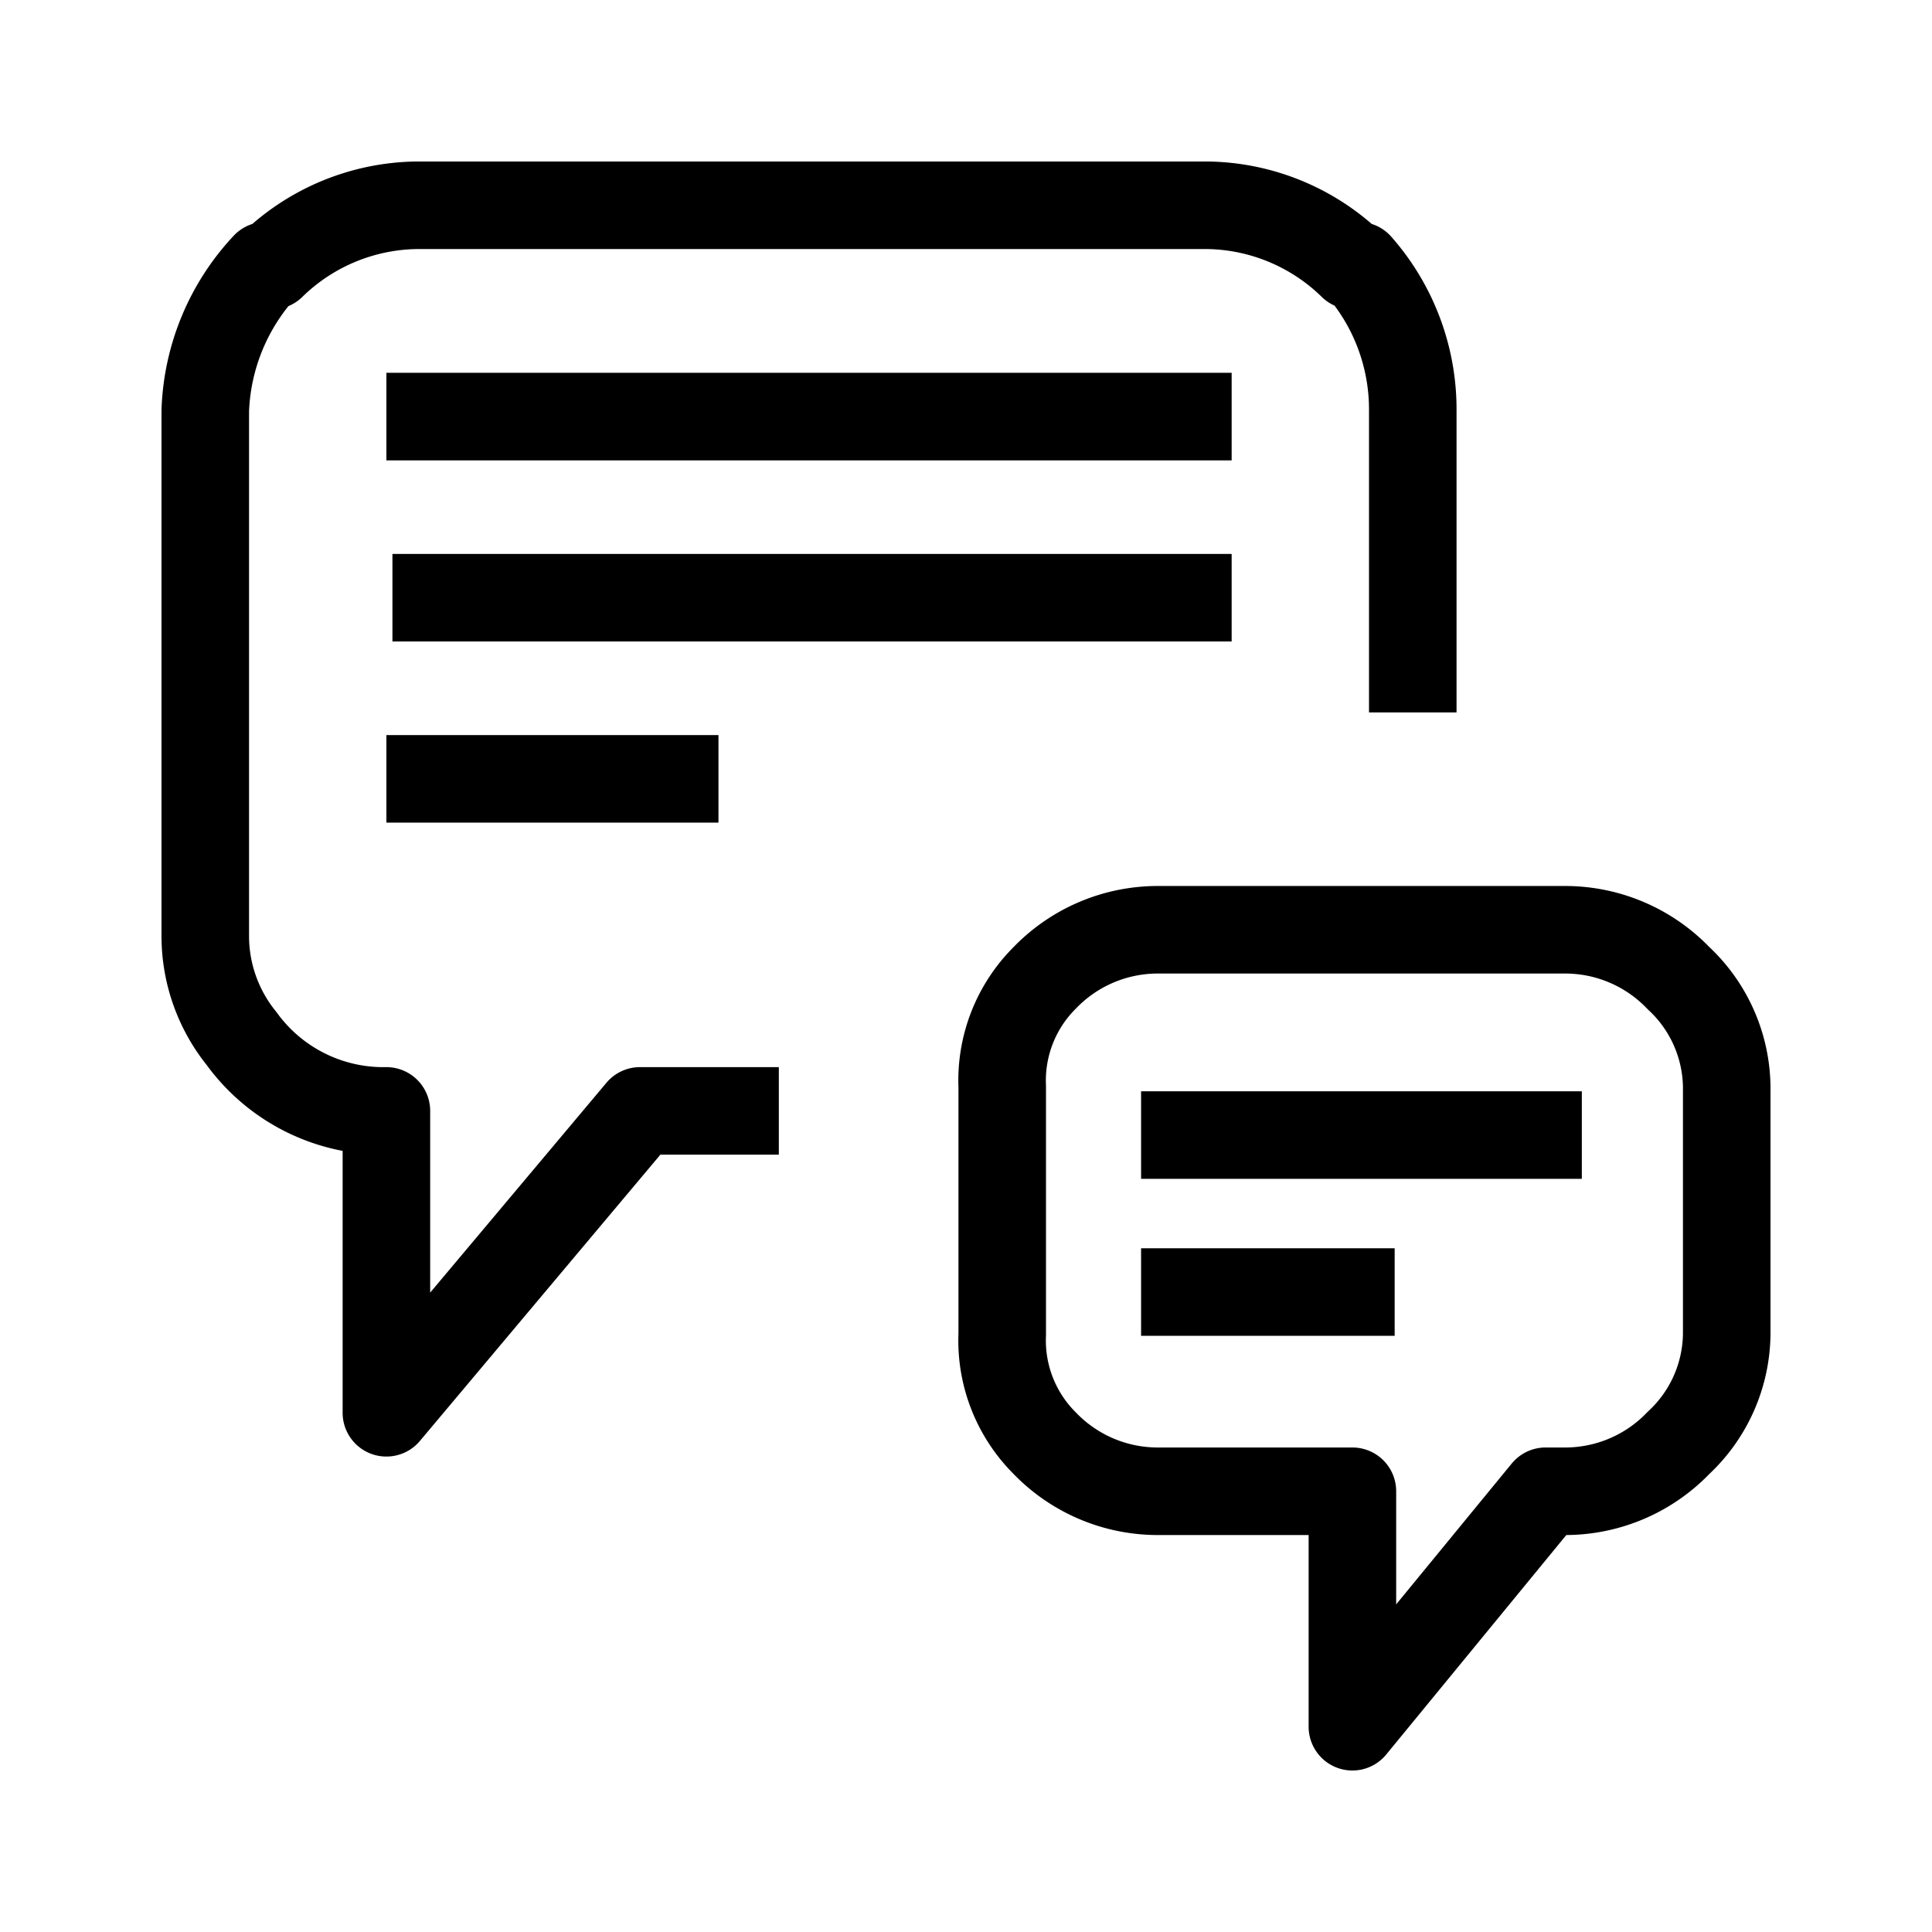 <svg id="cat-pg" xmlns="http://www.w3.org/2000/svg" width="32" height="32" viewBox="0 0 32 32"><defs><style>.cls-1{fill:none;stroke:#000;stroke-linejoin:round;stroke-width:1.45px;}</style></defs><path class="cls-1" d="M23.4,11.8v-5a3.6,3.6,0,0,0-.9-2.4h-.1a3.5,3.5,0,0,0-2.4-1H6.9a3.5,3.5,0,0,0-2.4,1H4.4a3.7,3.7,0,0,0-1,2.4v8.7A2.7,2.7,0,0,0,4,17.2H4a2.9,2.9,0,0,0,2.3,1.2h.1v5l4.2-5h2.3"/><line class="cls-1" x1="6.4" y1="6.9" x2="20.4" y2="6.9"/><line class="cls-1" x1="6.5" y1="9.9" x2="20.4" y2="9.9"/><line class="cls-1" x1="6.4" y1="12.9" x2="11.9" y2="12.9"/><path class="cls-1" d="M27.8,16.2h0a2.5,2.5,0,0,1,.8,1.8v4.1a2.5,2.5,0,0,1-.8,1.8h0a2.6,2.6,0,0,1-1.9.8h-.3l-3.2,3.9V24.7H19.2a2.6,2.6,0,0,1-1.9-.8h0a2.4,2.4,0,0,1-.7-1.8V18a2.4,2.4,0,0,1,.7-1.8h0a2.6,2.6,0,0,1,1.9-.8h6.7A2.6,2.6,0,0,1,27.8,16.2Z"/><line class="cls-1" x1="18.9" y1="18.8" x2="26.2" y2="18.8"/><line class="cls-1" x1="18.9" y1="21.4" x2="23.1" y2="21.4"/></svg>